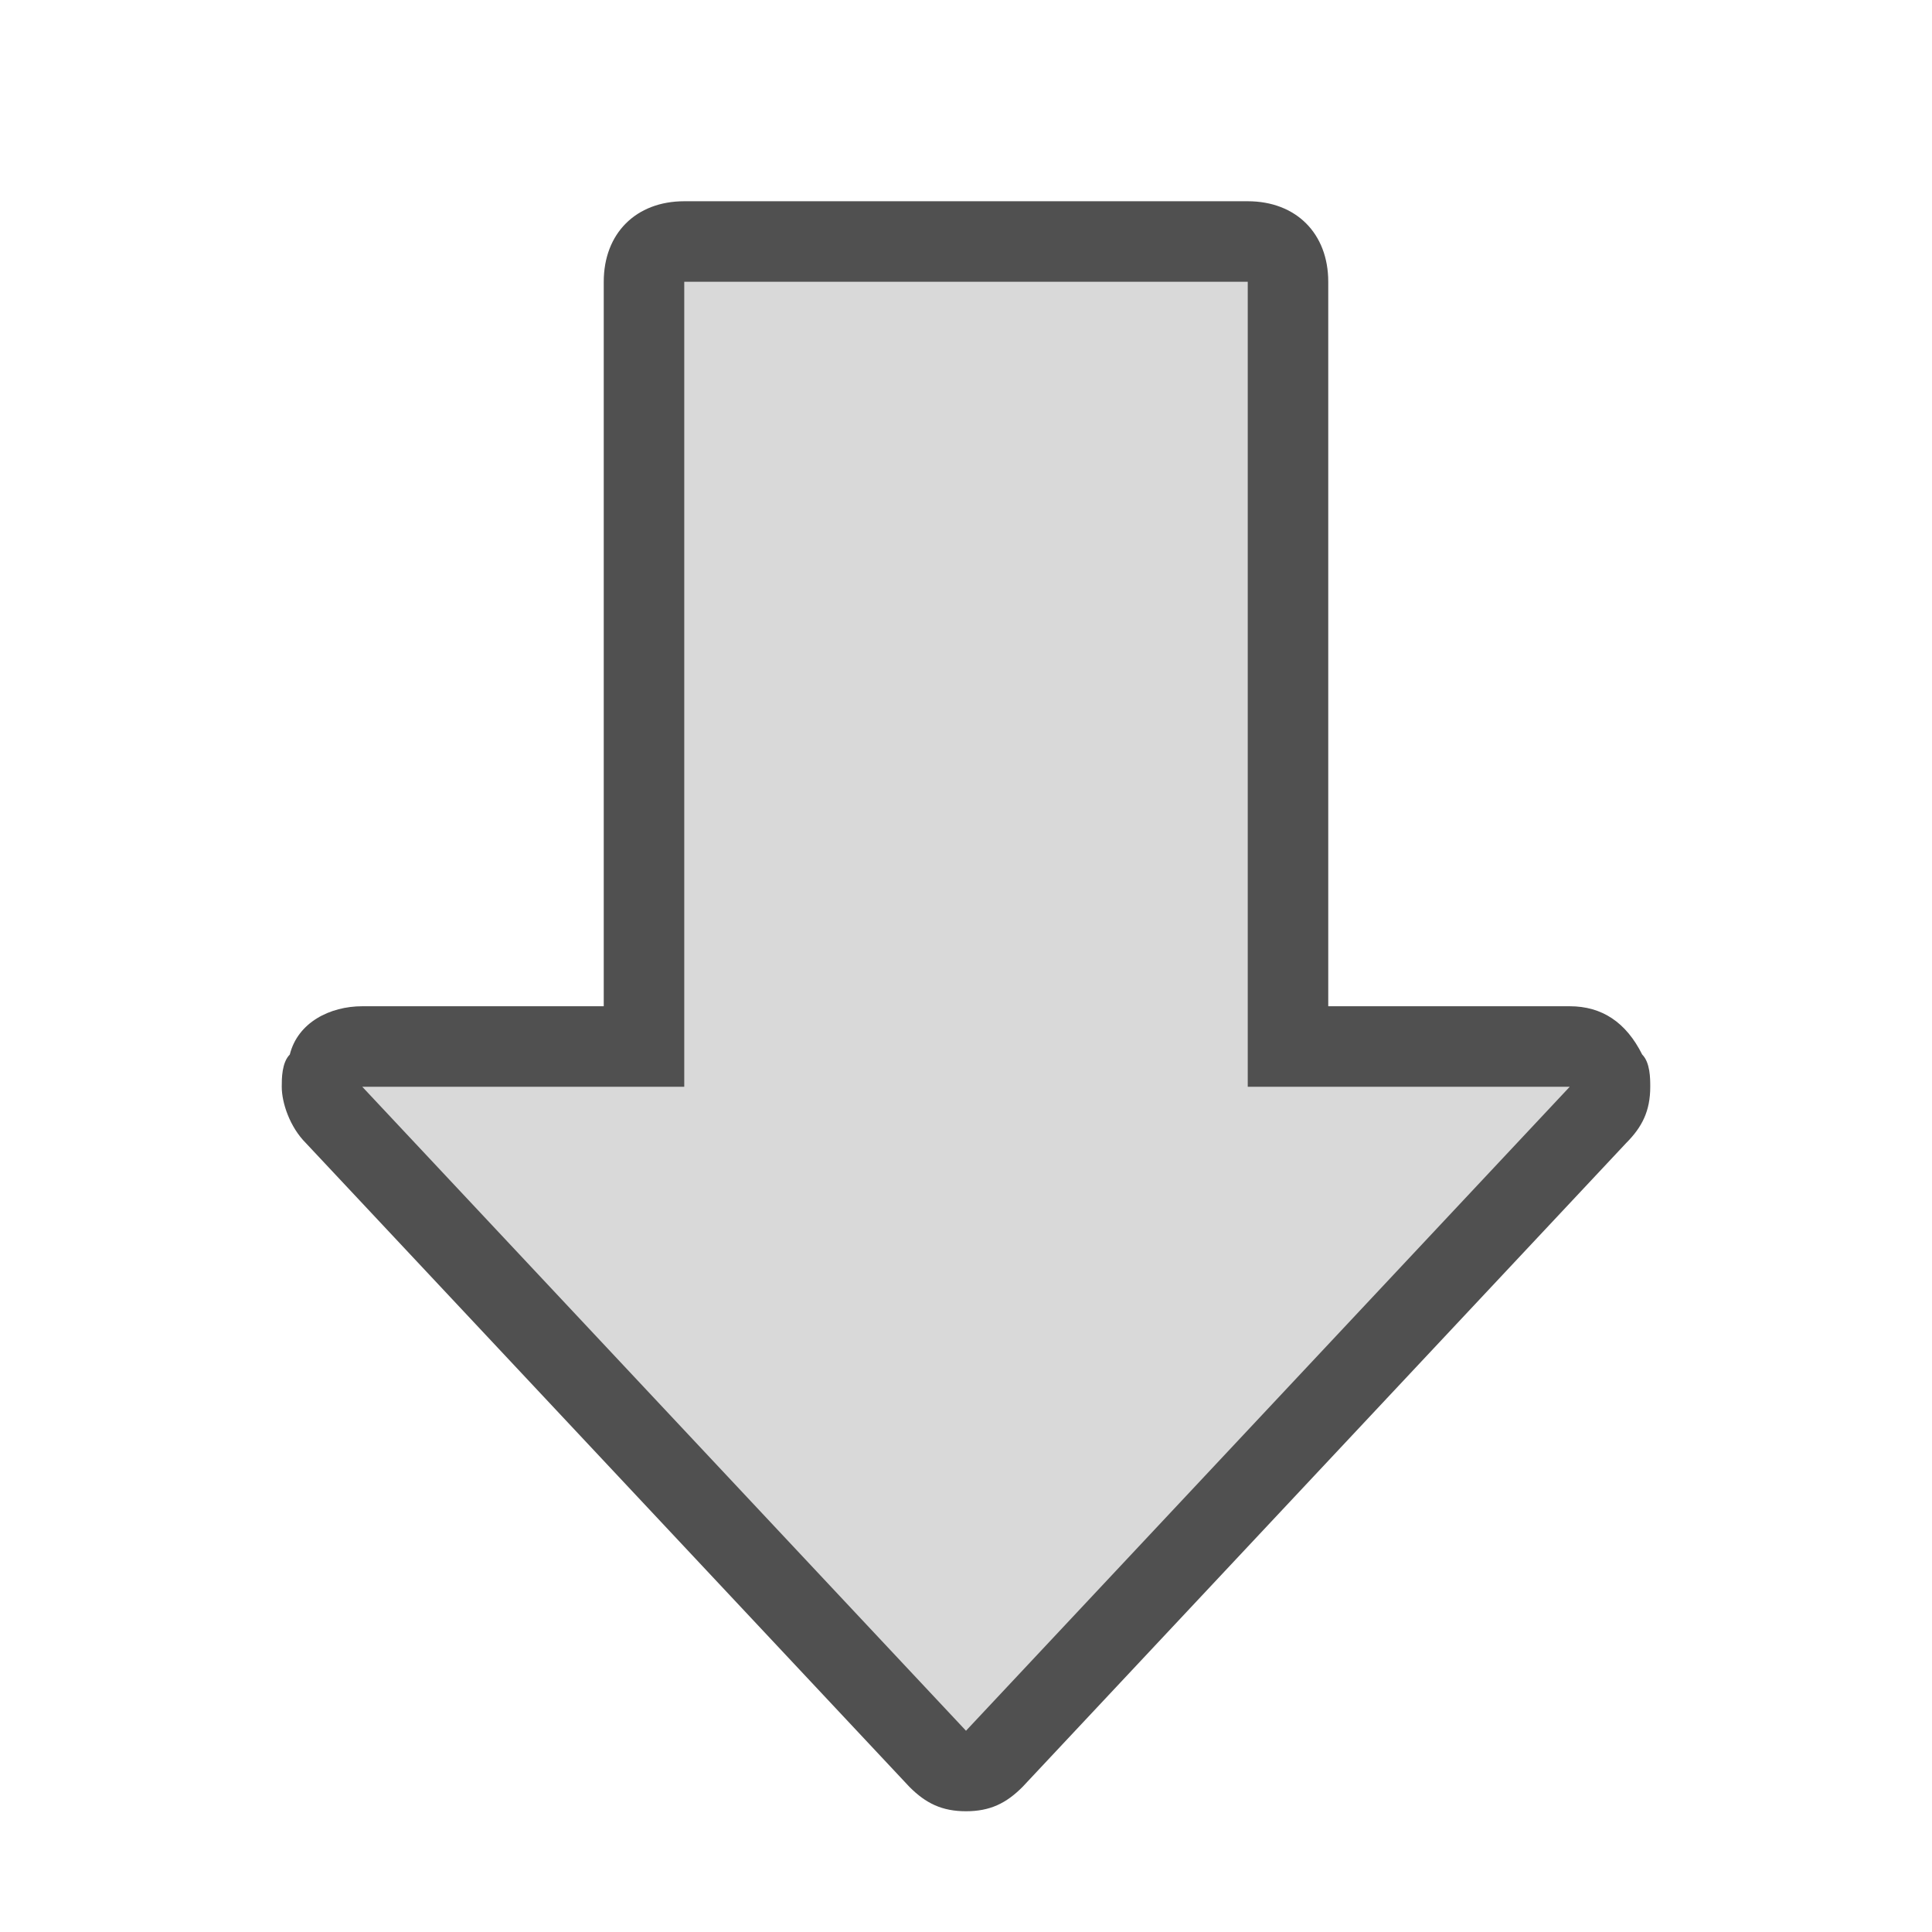 <?xml version="1.0" encoding="utf-8"?>
<!-- Generator: Adobe Illustrator 26.0.3, SVG Export Plug-In . SVG Version: 6.00 Build 0)  -->
<svg version="1.1" id="Ebene_1" xmlns="http://www.w3.org/2000/svg" xmlns:xlink="http://www.w3.org/1999/xlink" x="0px" y="0px"
	 viewBox="0 0 24 24" style="enable-background:new 0 0 24 24;" xml:space="preserve">
<style type="text/css">
	.st5{fill:#d9d9d9;}
	.st6{fill:#505050;}
</style>
<g id="optimiert">
	<g>
		<path class="st5" d="M20,13.5c0,0.1,0,0.2-0.1,0.3l-7.5,8C12.3,21.9,12.2,22,12,22s-0.3-0.1-0.4-0.2l-7.5-8C4,13.7,4,13.6,4,13.5
			s0-0.1,0-0.2C4.1,13.1,4.3,13,4.5,13H8V3.5C8,3.2,8.2,3,8.5,3h7C15.8,3,16,3.2,16,3.5V13h3.5c0.2,0,0.4,0.1,0.5,0.3
			C20,13.4,20,13.4,20,13.5z"/>
		<path class="st6" d="M4.5,13.5h4v-10h7v10h4l-7.5,8L4.5,13.5 M3.5,13.5c0,0.2,0.1,0.5,0.3,0.7l7.5,8c0.2,0.2,0.4,0.3,0.7,0.3
			s0.5-0.1,0.7-0.3l7.5-8c0.2-0.2,0.3-0.4,0.3-0.7c0-0.1,0-0.3-0.1-0.4c-0.2-0.4-0.5-0.6-0.9-0.6h-3v-9c0-0.6-0.4-1-1-1h-7
			c-0.6,0-1,0.4-1,1v9h-3c-0.4,0-0.8,0.2-0.9,0.6C3.5,13.2,3.5,13.4,3.5,13.5L3.5,13.5z"/>
	</g>
</g>
</svg>
